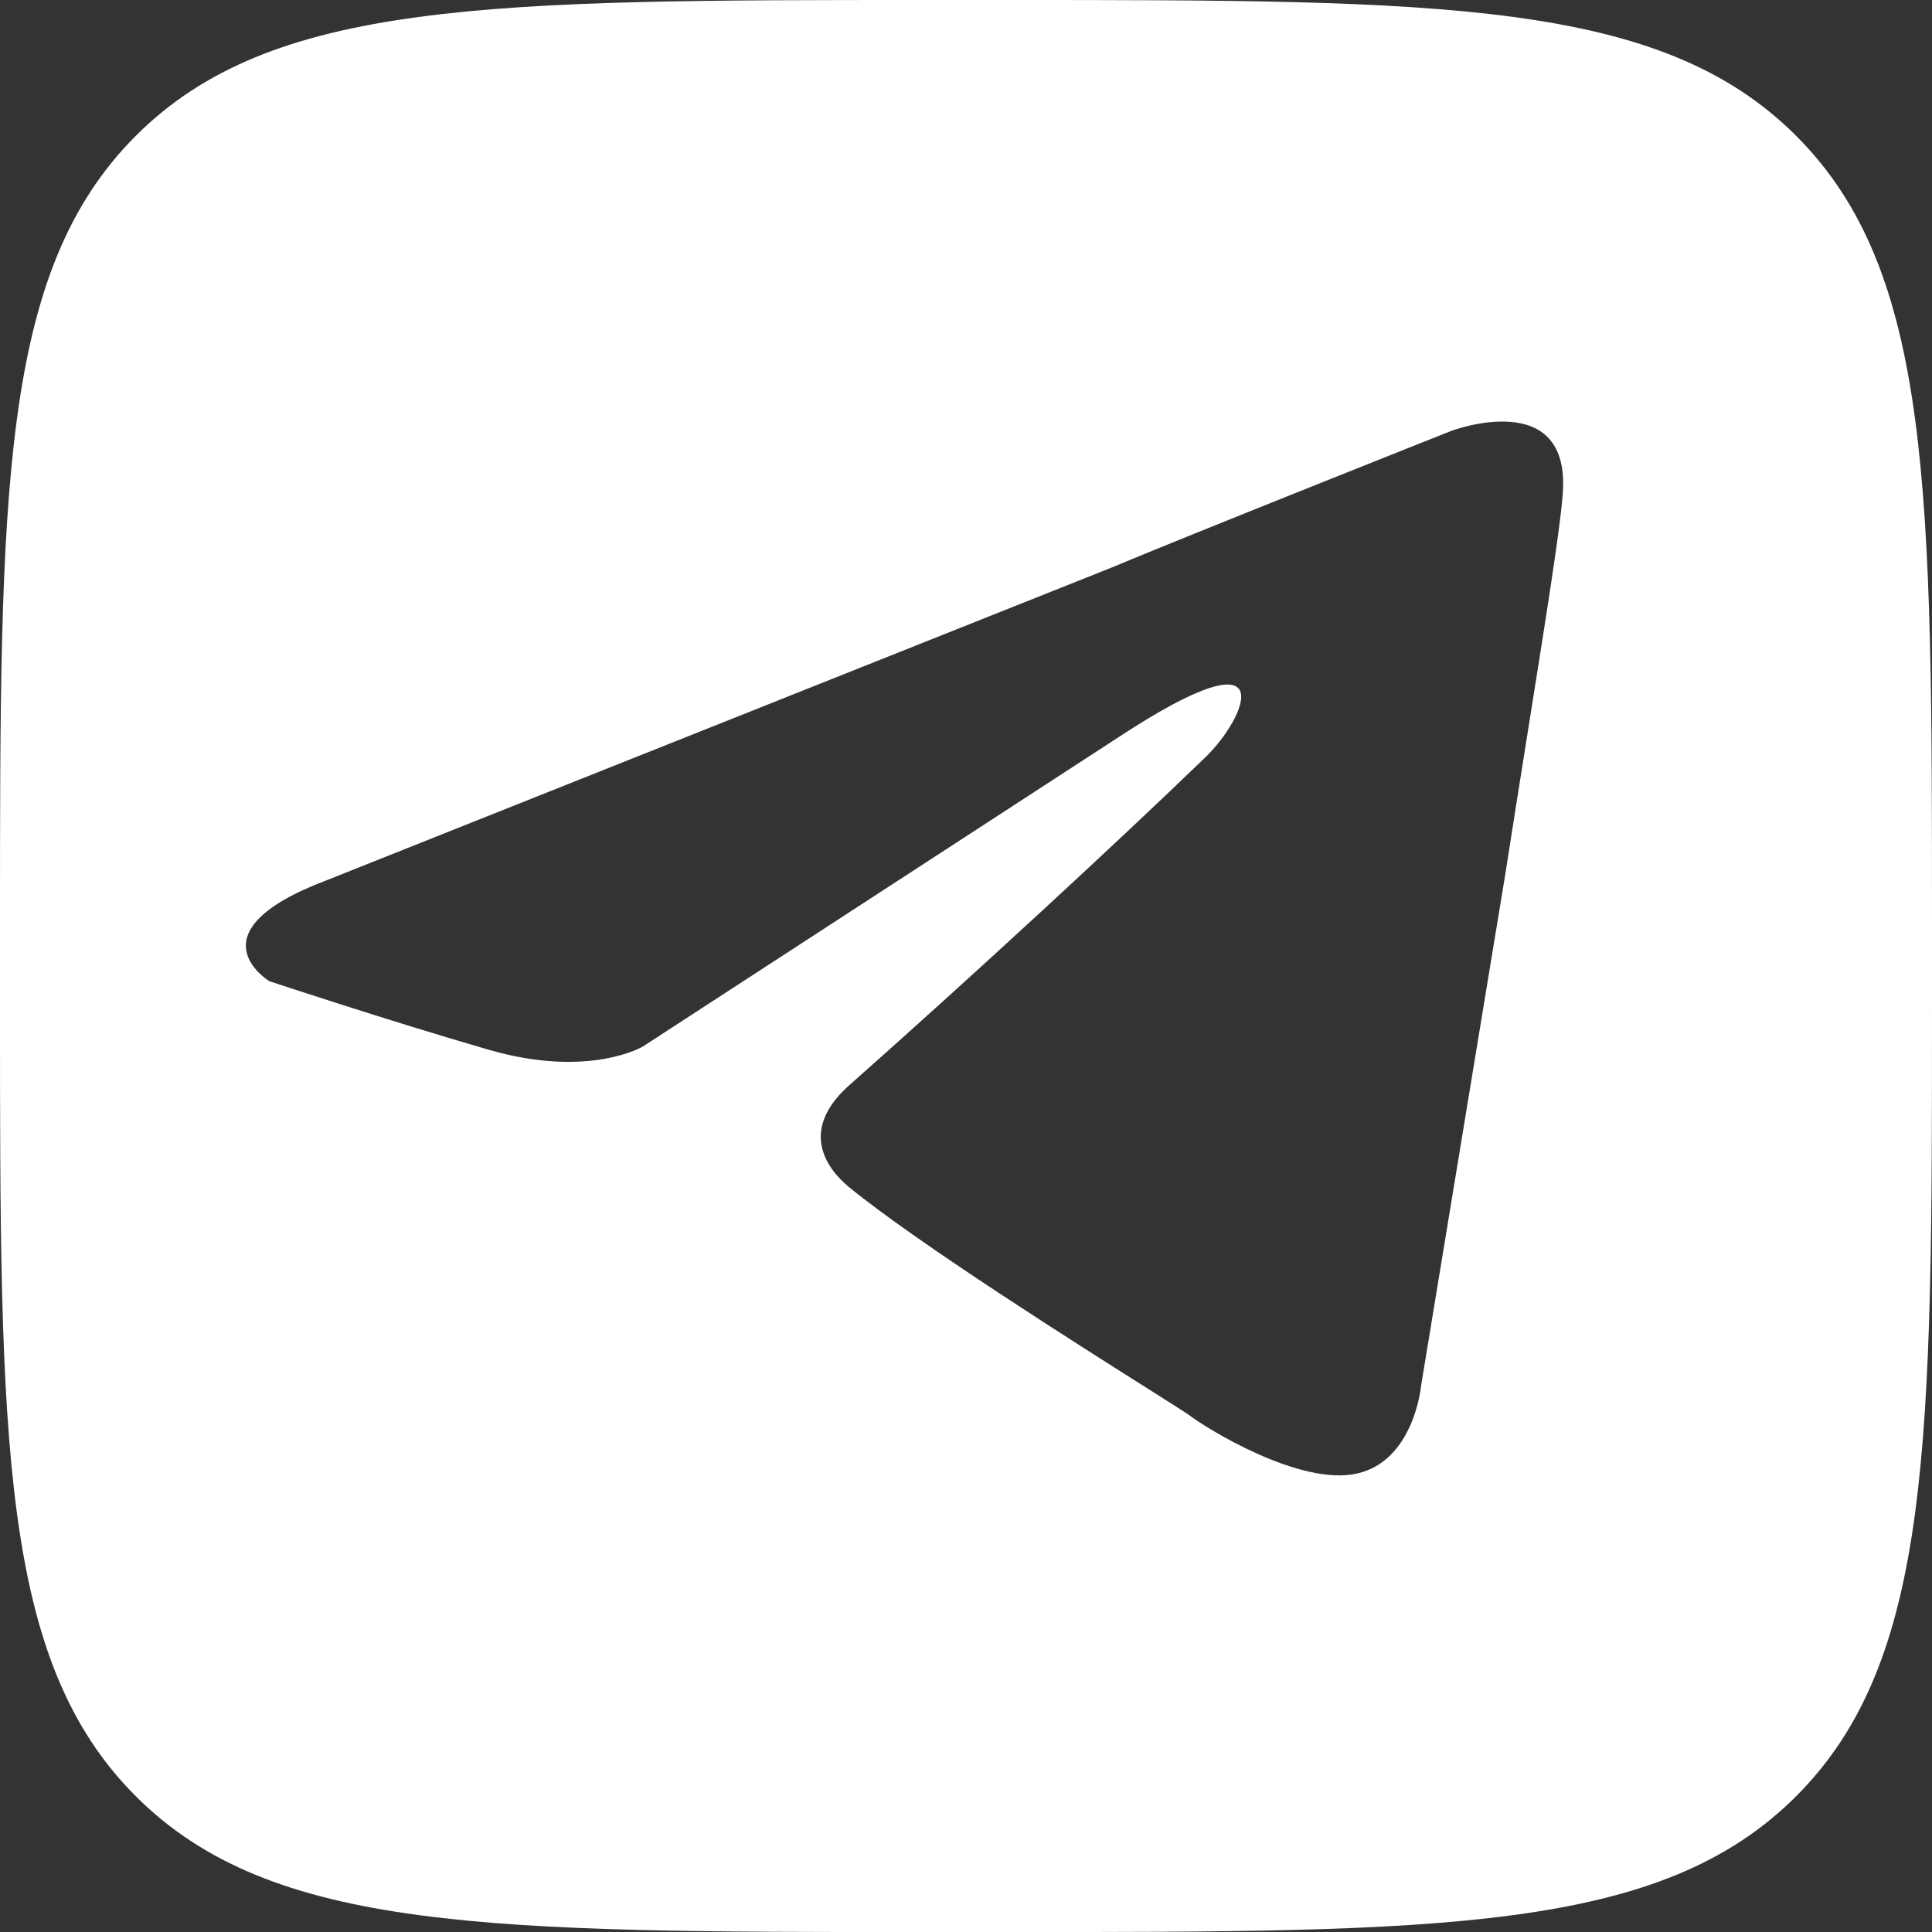 <svg width="32" height="32" viewBox="0 0 32 32" fill="none" xmlns="http://www.w3.org/2000/svg">
<rect x="0" y="0" width="32" height="32" fill="#333333" stroke="none"/>
<path fill-rule="evenodd" clip-rule="evenodd" d="M2.249 2.25C0 4.499 0 8.12 0 15.361V16.64C0 23.881 0 27.502 2.249 29.751C4.499 32.001 8.119 32.001 15.36 32.001H16.64C23.881 32.001 27.501 32.001 29.75 29.751C32 27.502 32 23.881 32 16.64V15.361C32 8.12 32 4.499 29.75 2.25C27.501 0 23.881 0 16.64 0H15.36C8.119 0 4.499 0 2.249 2.25ZM18.408 9.402L5.41 14.58C3.123 15.443 4.462 16.252 4.462 16.252C4.462 16.252 6.414 16.9 8.087 17.385C9.76 17.871 10.652 17.331 10.652 17.331L18.519 12.215C21.308 10.381 20.639 11.892 19.969 12.539C18.519 13.941 16.122 16.153 14.114 17.933C13.222 18.688 13.668 19.335 14.058 19.659C15.193 20.588 17.865 22.277 19.08 23.044C19.417 23.258 19.642 23.4 19.691 23.435C19.969 23.651 21.531 24.622 22.479 24.406C23.427 24.19 23.538 22.949 23.538 22.949L24.933 14.476C25.058 13.672 25.183 12.886 25.3 12.153C25.599 10.278 25.841 8.758 25.881 8.215C26.048 6.381 24.04 7.136 24.04 7.136C24.04 7.136 19.691 8.863 18.408 9.402Z" fill="white"/>
</svg>
